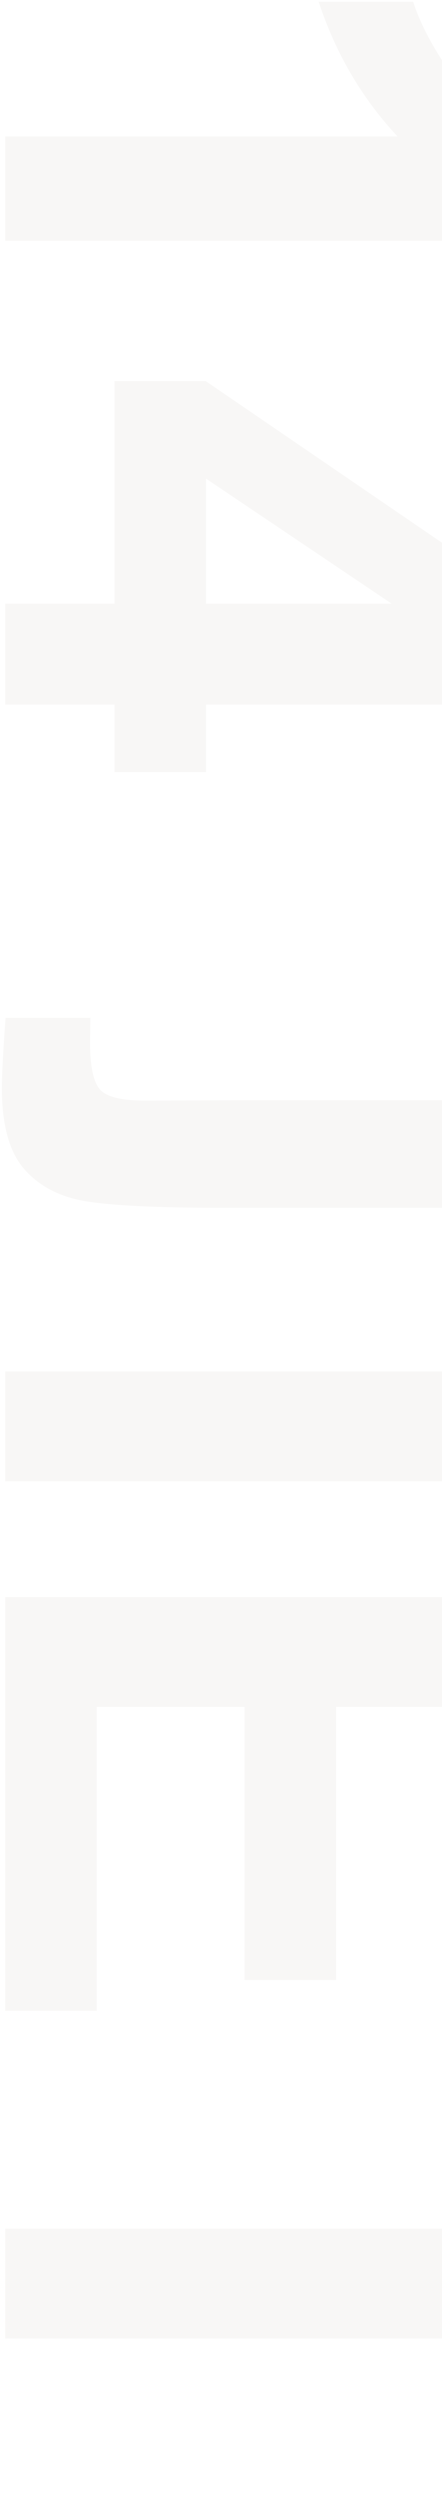 <?xml version="1.0" encoding="UTF-8"?> <svg xmlns="http://www.w3.org/2000/svg" width="233" height="1316" viewBox="0 0 233 1316" fill="none"><path d="M2.743 126.729V71.846L209.579 71.846C190.829 51.794 176.962 28.161 167.978 0.947L217.782 0.947C222.47 15.27 231.324 30.83 244.345 47.627C257.496 64.424 272.795 75.947 290.243 82.197V126.729H2.743ZM2.743 317.772H60.36V200.585H108.407L290.243 324.804V370.897H108.603V406.444H60.36V370.897H2.743V317.772ZM108.603 317.772H206.454L108.603 251.952V317.772ZM289.071 579.157V779.743H2.743V721.93H240.634V635.797H118.368C83.342 635.797 58.863 634.625 44.931 632.282C31.129 629.938 20.321 624.209 12.509 615.094C4.827 606.11 0.985 591.982 0.985 572.711C0.985 565.94 1.636 553.636 2.938 535.797H47.665L47.47 548.688C47.47 560.797 49.097 568.935 52.352 573.102C55.608 577.269 63.616 579.352 76.376 579.352L125.595 579.157H289.071ZM2.743 840.708H289.071V1053.01H240.634V898.521H177.157V1042.27H128.915V898.521H50.985L50.985 1058.48H2.743L2.743 840.708ZM2.743 1173.16H240.634V1088.2H289.071L289.071 1315.74H240.634V1230.97H2.743V1173.16Z" fill="#8F7A70" fill-opacity="0.06"></path></svg> 